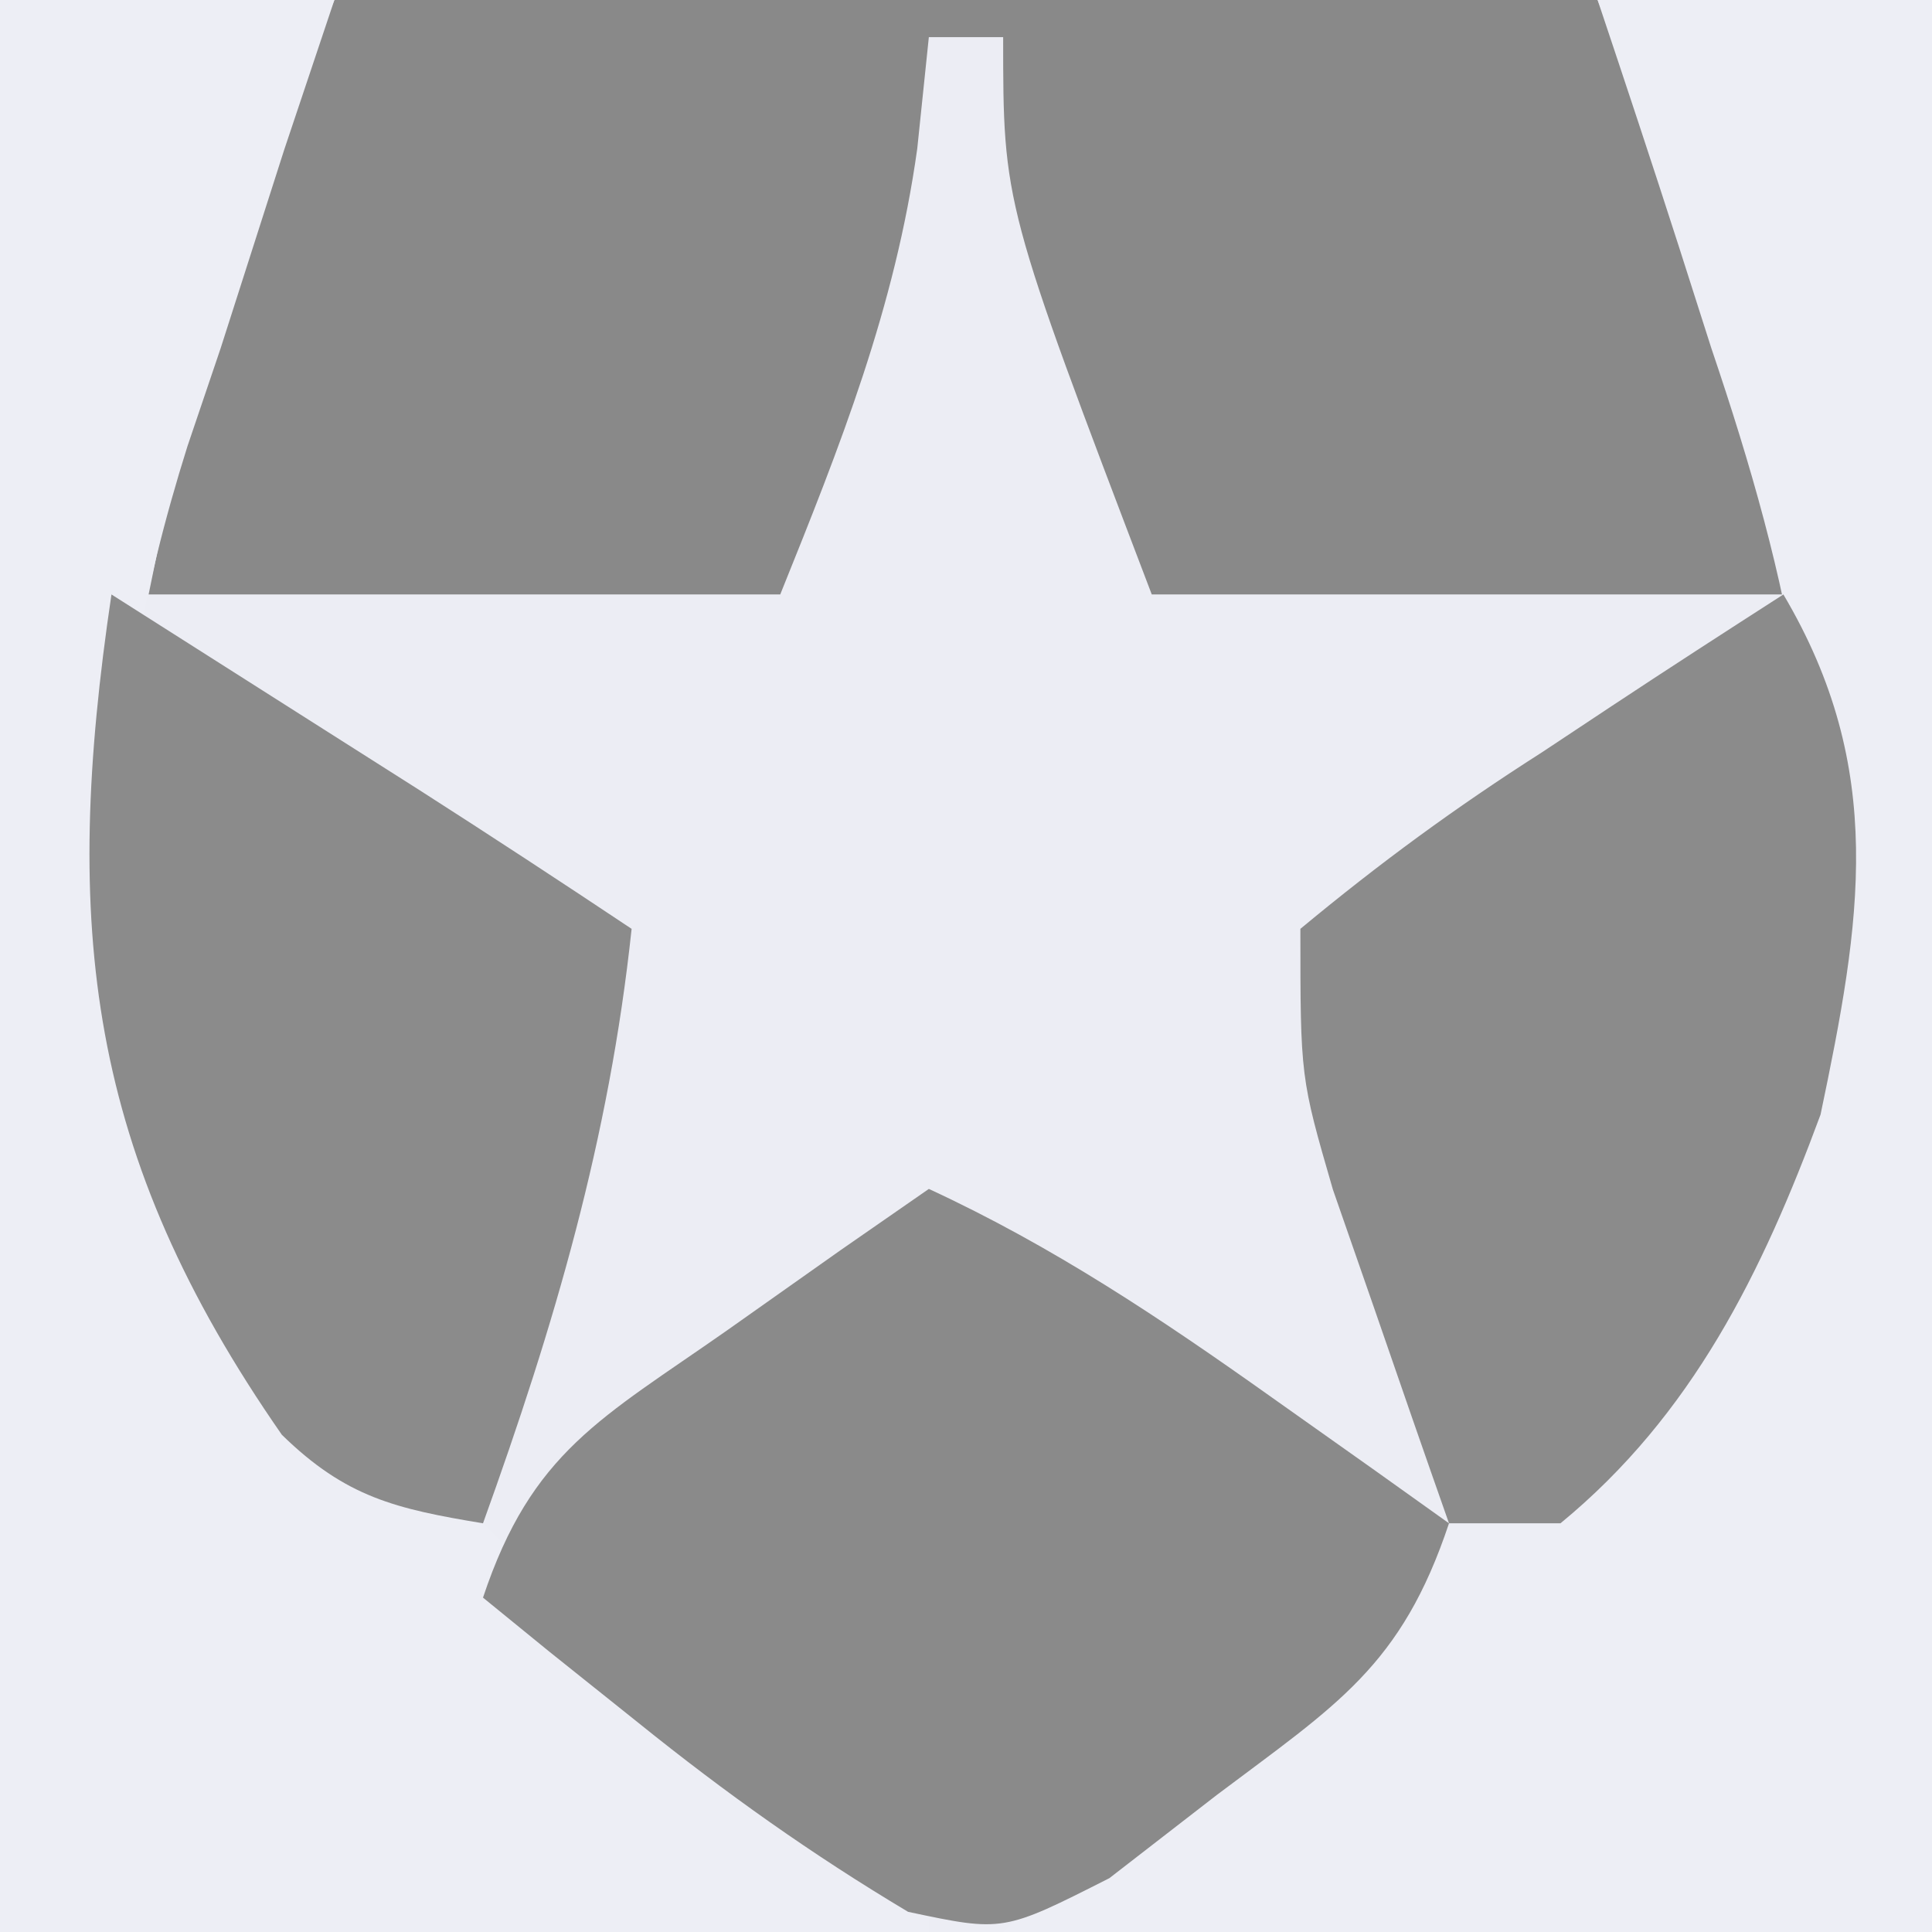 <svg xmlns="http://www.w3.org/2000/svg" width="52" height="52"><rect width="100%" height="100%" fill="#333333" stroke="none"/><path d="M0 0 C17.16 0 34.32 0 52 0 C52 17.16 52 34.32 52 52 C34.84 52 17.68 52 0 52 C0 34.84 0 17.68 0 0 Z " fill="#ECEDF4" transform="translate(0,0)"></path><path d="M0 0 C11.22 0 22.44 0 34 0 C38 10 38 10 39 16 C33.39 16 27.78 16 22 16 C18 5.5 18 5.5 18 1 C17.34 1 16.68 1 16 1 C15.897 1.99 15.794 2.98 15.688 4 C15.092 8.283 13.614 12 12 16 C6.39 16 0.78 16 -5 16 C-3.807 10.033 -2.466 5.755 0 0 Z " fill="#898989" transform="translate(9,0)"></path><path d="M0 0 C2.97 0 5.94 0 9 0 C9 17.16 9 34.32 9 52 C0.75 52 -7.5 52 -16 52 C-12.254 48.254 -9.295 45.831 -5 43 C-4.67 42.34 -4.34 41.68 -4 41 C-3.237 40.629 -2.474 40.258 -1.688 39.875 C2.632 36.861 4.375 32.847 5.493 27.753 C6.351 20.989 5.232 15.783 3.062 9.375 C2.772 8.466 2.481 7.557 2.182 6.621 C1.471 4.409 0.738 2.203 0 0 Z " fill="#EDEEF5" transform="translate(43,0)"></path><path d="M0 0 C2.97 0 5.94 0 9 0 C8.555 1.328 8.111 2.655 7.652 4.023 C7.08 5.807 6.508 7.591 5.938 9.375 C5.643 10.245 5.348 11.115 5.045 12.012 C2.563 19.896 2.418 26.779 5.75 34.438 C7.628 37.827 9.526 39.221 13 41 C14.667 42.667 16.333 44.333 18 46 C19.255 46.938 20.527 47.855 21.812 48.75 C22.864 49.492 23.916 50.235 25 51 C25 51.33 25 51.66 25 52 C16.75 52 8.5 52 0 52 C0 34.84 0 17.68 0 0 Z " fill="#EDEEF5" transform="translate(0,0)"></path><path d="M0 0 C3.347 1.548 6.247 3.491 9.25 5.625 C10.142 6.257 11.034 6.888 11.953 7.539 C12.966 8.262 12.966 8.262 14 9 C12.716 12.853 10.972 13.887 7.75 16.312 C6.796 17.051 5.842 17.79 4.859 18.551 C2 20 2 20 -0.559 19.457 C-3.143 17.915 -5.469 16.263 -7.812 14.375 C-8.603 13.743 -9.393 13.112 -10.207 12.461 C-11.095 11.738 -11.095 11.738 -12 11 C-10.688 7.063 -8.804 6.173 -5.438 3.812 C-4.426 3.097 -3.414 2.382 -2.371 1.645 C-1.589 1.102 -0.806 0.559 0 0 Z " fill="#8A8A8A" transform="translate(25,32)"></path><path d="M0 0 C2.787 4.71 2.092 8.796 1 14 C-0.571 18.249 -2.449 22.083 -6 25 C-6.99 25 -7.98 25 -9 25 C-9.674 23.086 -10.339 21.169 -11 19.25 C-11.371 18.183 -11.742 17.115 -12.125 16.016 C-13 13 -13 13 -13 9 C-10.852 7.218 -8.834 5.74 -6.5 4.25 C-5.88 3.839 -5.26 3.428 -4.621 3.004 C-3.089 1.99 -1.545 0.993 0 0 Z " fill="#8B8B8B" transform="translate(48,16)"></path><path d="M0 0 C1.771 1.125 3.542 2.25 5.312 3.375 C6.299 4.001 7.285 4.628 8.301 5.273 C10.213 6.497 12.111 7.741 14 9 C13.399 14.65 11.925 19.662 10 25 C7.654 24.611 6.309 24.302 4.586 22.617 C-0.66 15.07 -1.334 8.958 0 0 Z " fill="#8B8B8B" transform="translate(3,16)"></path></svg>